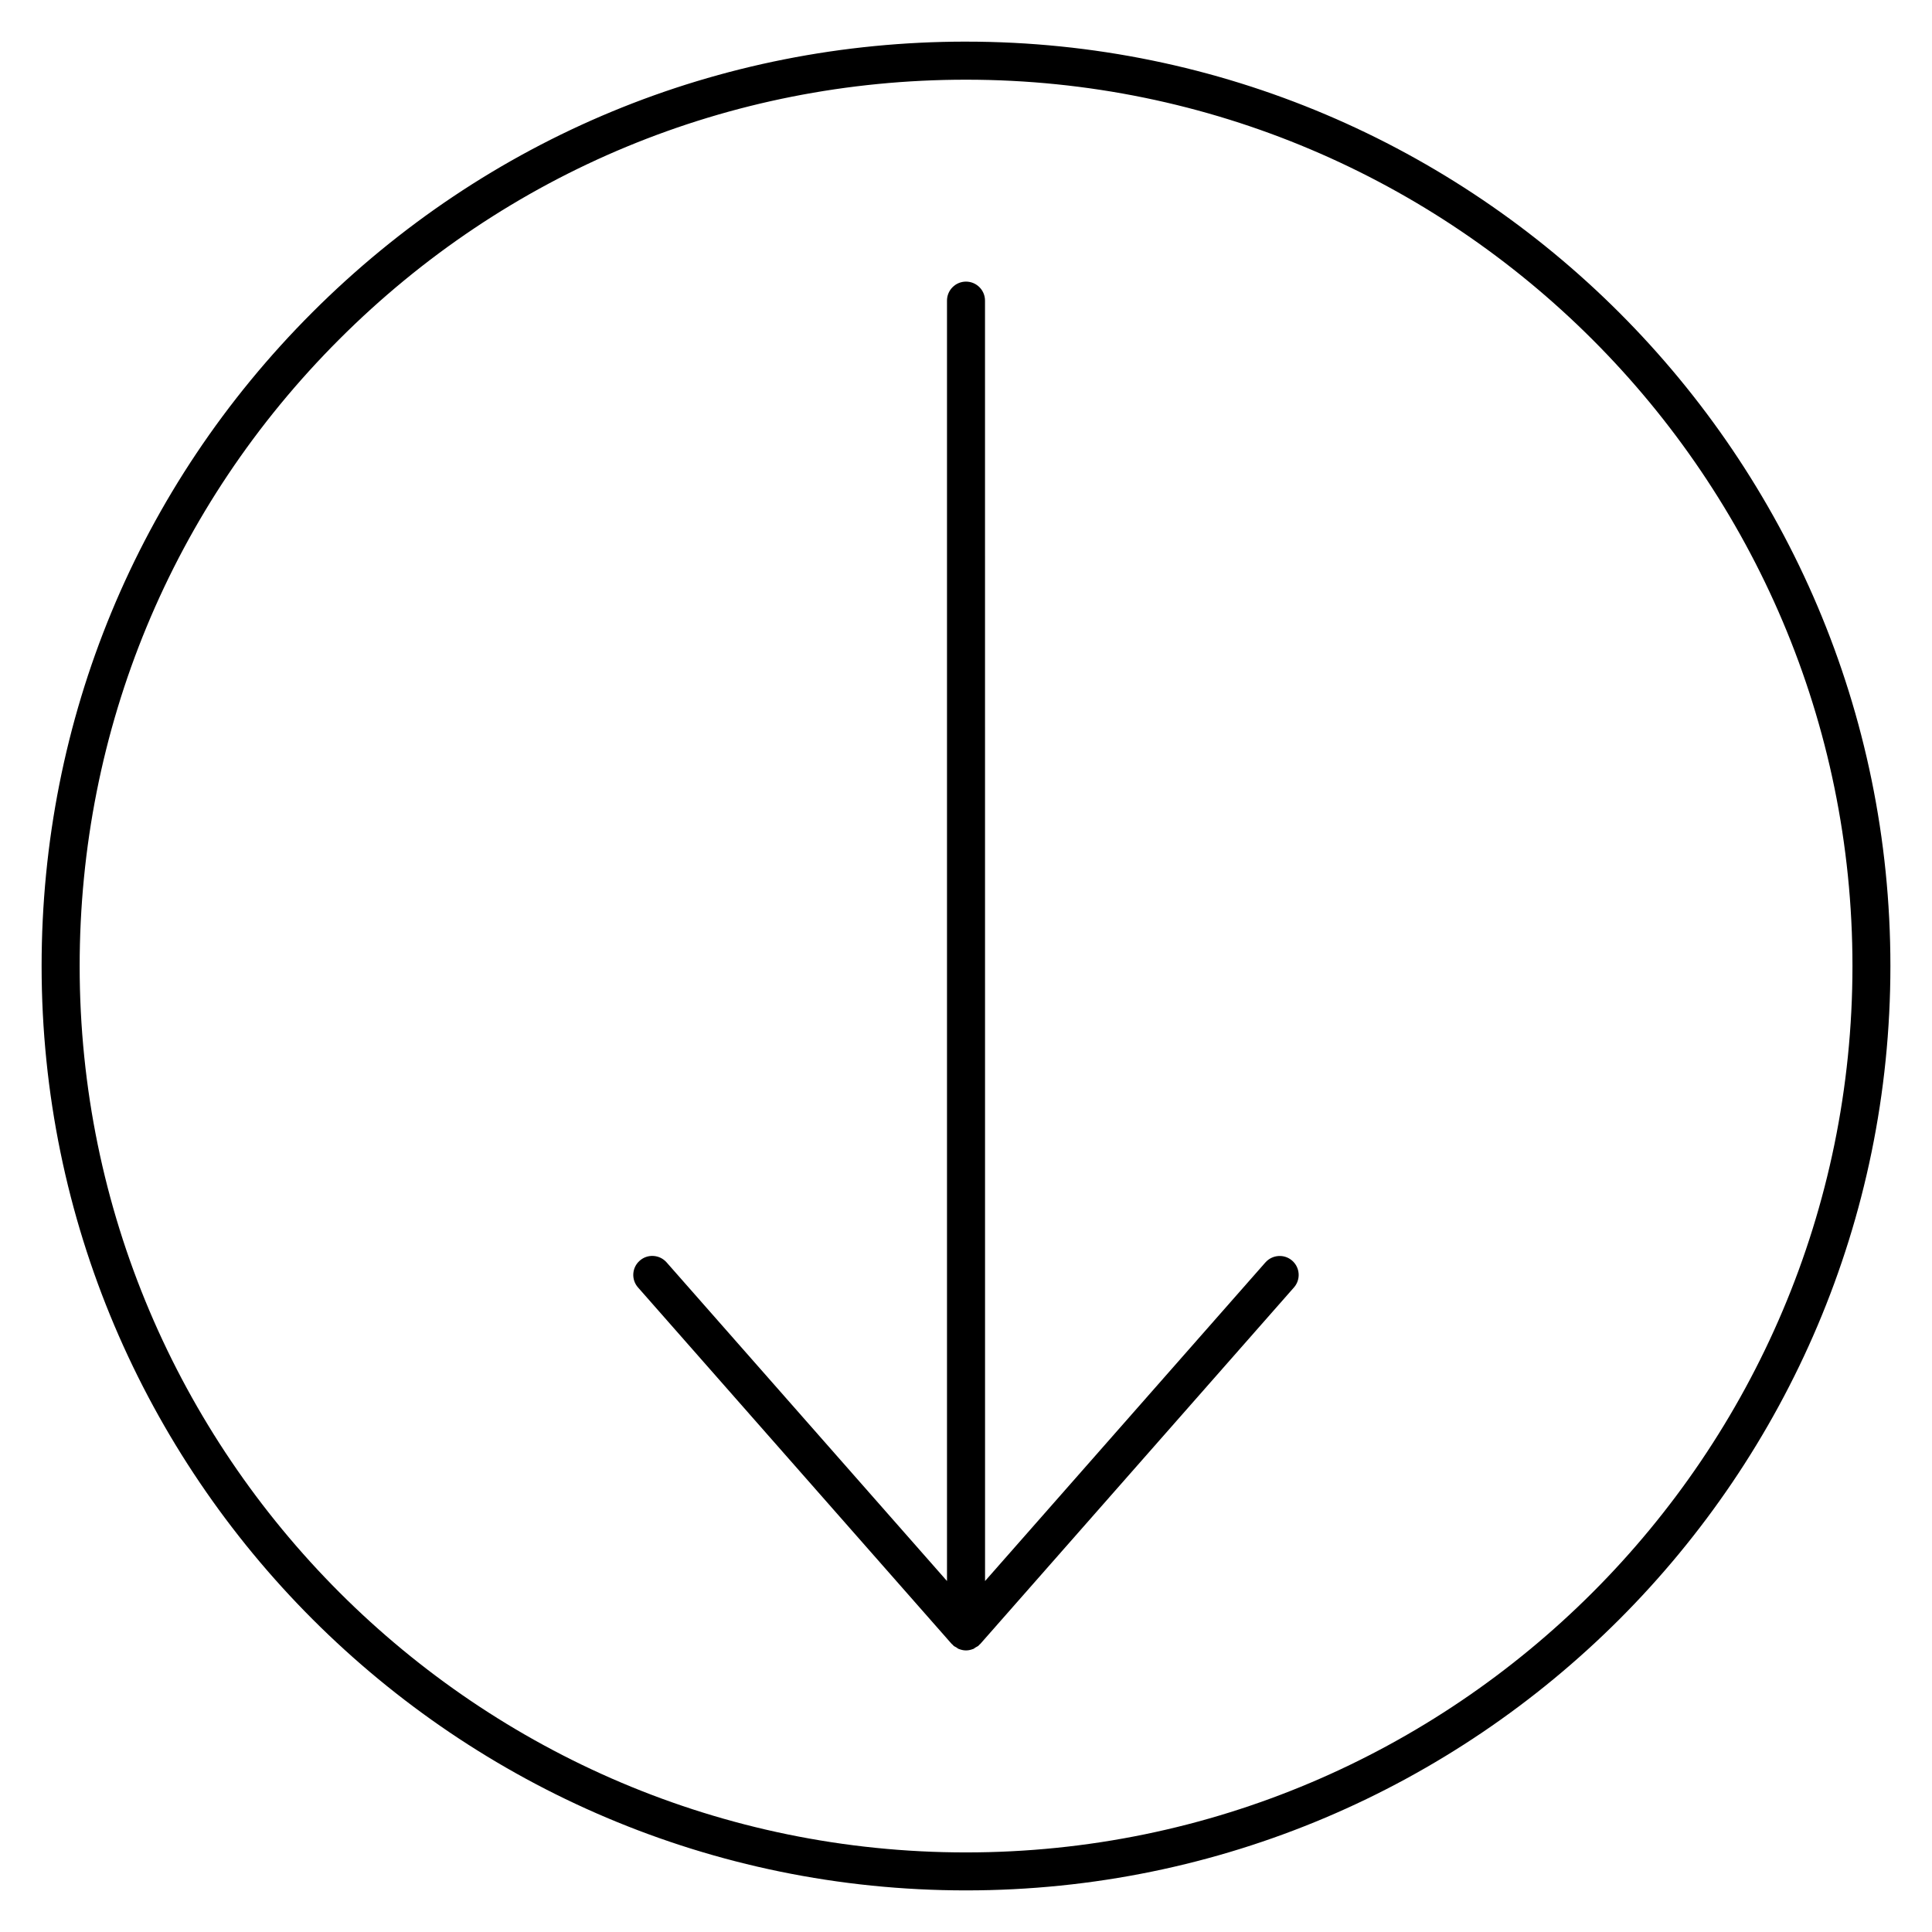 <?xml version="1.0" encoding="UTF-8"?>
<!-- Uploaded to: ICON Repo, www.svgrepo.com, Generator: ICON Repo Mixer Tools -->
<svg fill="#000000" width="800px" height="800px" version="1.1" viewBox="144 144 512 512" xmlns="http://www.w3.org/2000/svg">
 <g>
  <path d="m400 155.03c-65.434 0-126.96 25.484-173.23 71.754s-71.742 107.79-71.742 173.22c0 135.08 109.89 244.97 244.97 244.97s244.98-109.89 244.98-244.98c0-135.07-109.9-244.96-244.98-244.96zm0 479.88c-129.52 0-234.89-105.38-234.89-234.89 0-62.746 24.426-121.74 68.801-166.1 44.367-44.367 103.35-68.801 166.1-68.801 129.52 0 234.91 105.38 234.91 234.89-0.004 129.52-105.39 234.9-234.91 234.9z"/>
  <path d="m479.35 478.55-74.301 84.438-0.012-339.32c0-2.781-2.258-5.039-5.039-5.039-2.777 0.004-5.035 2.258-5.035 5.039v339.32l-74.312-84.449c-1.844-2.086-5.027-2.297-7.113-0.453-2.098 1.832-2.297 5.019-0.453 7.106l83.129 94.473c0.031 0.039 0.082 0.051 0.121 0.09 0.082 0.09 0.16 0.172 0.25 0.242 0.039 0.039 0.051 0.09 0.09 0.121 0.23 0.211 0.504 0.301 0.754 0.453 0.082 0.051 0.16 0.121 0.242 0.172 0.109 0.059 0.203 0.172 0.324 0.211 0.051 0.02 0.102 0.031 0.152 0.051 0.594 0.23 1.219 0.371 1.855 0.371s1.258-0.141 1.855-0.371c0.051-0.02 0.102-0.031 0.16-0.051 0.109-0.051 0.191-0.152 0.301-0.211 0.102-0.051 0.18-0.133 0.281-0.191 0.242-0.152 0.516-0.242 0.734-0.441 0.031-0.031 0.051-0.082 0.082-0.109 0.09-0.09 0.18-0.172 0.262-0.25 0.031-0.039 0.082-0.051 0.109-0.09l83.117-94.465c1.844-2.086 1.641-5.269-0.453-7.106-2.082-1.828-5.266-1.617-7.102 0.469z"/>
 </g>
</svg>